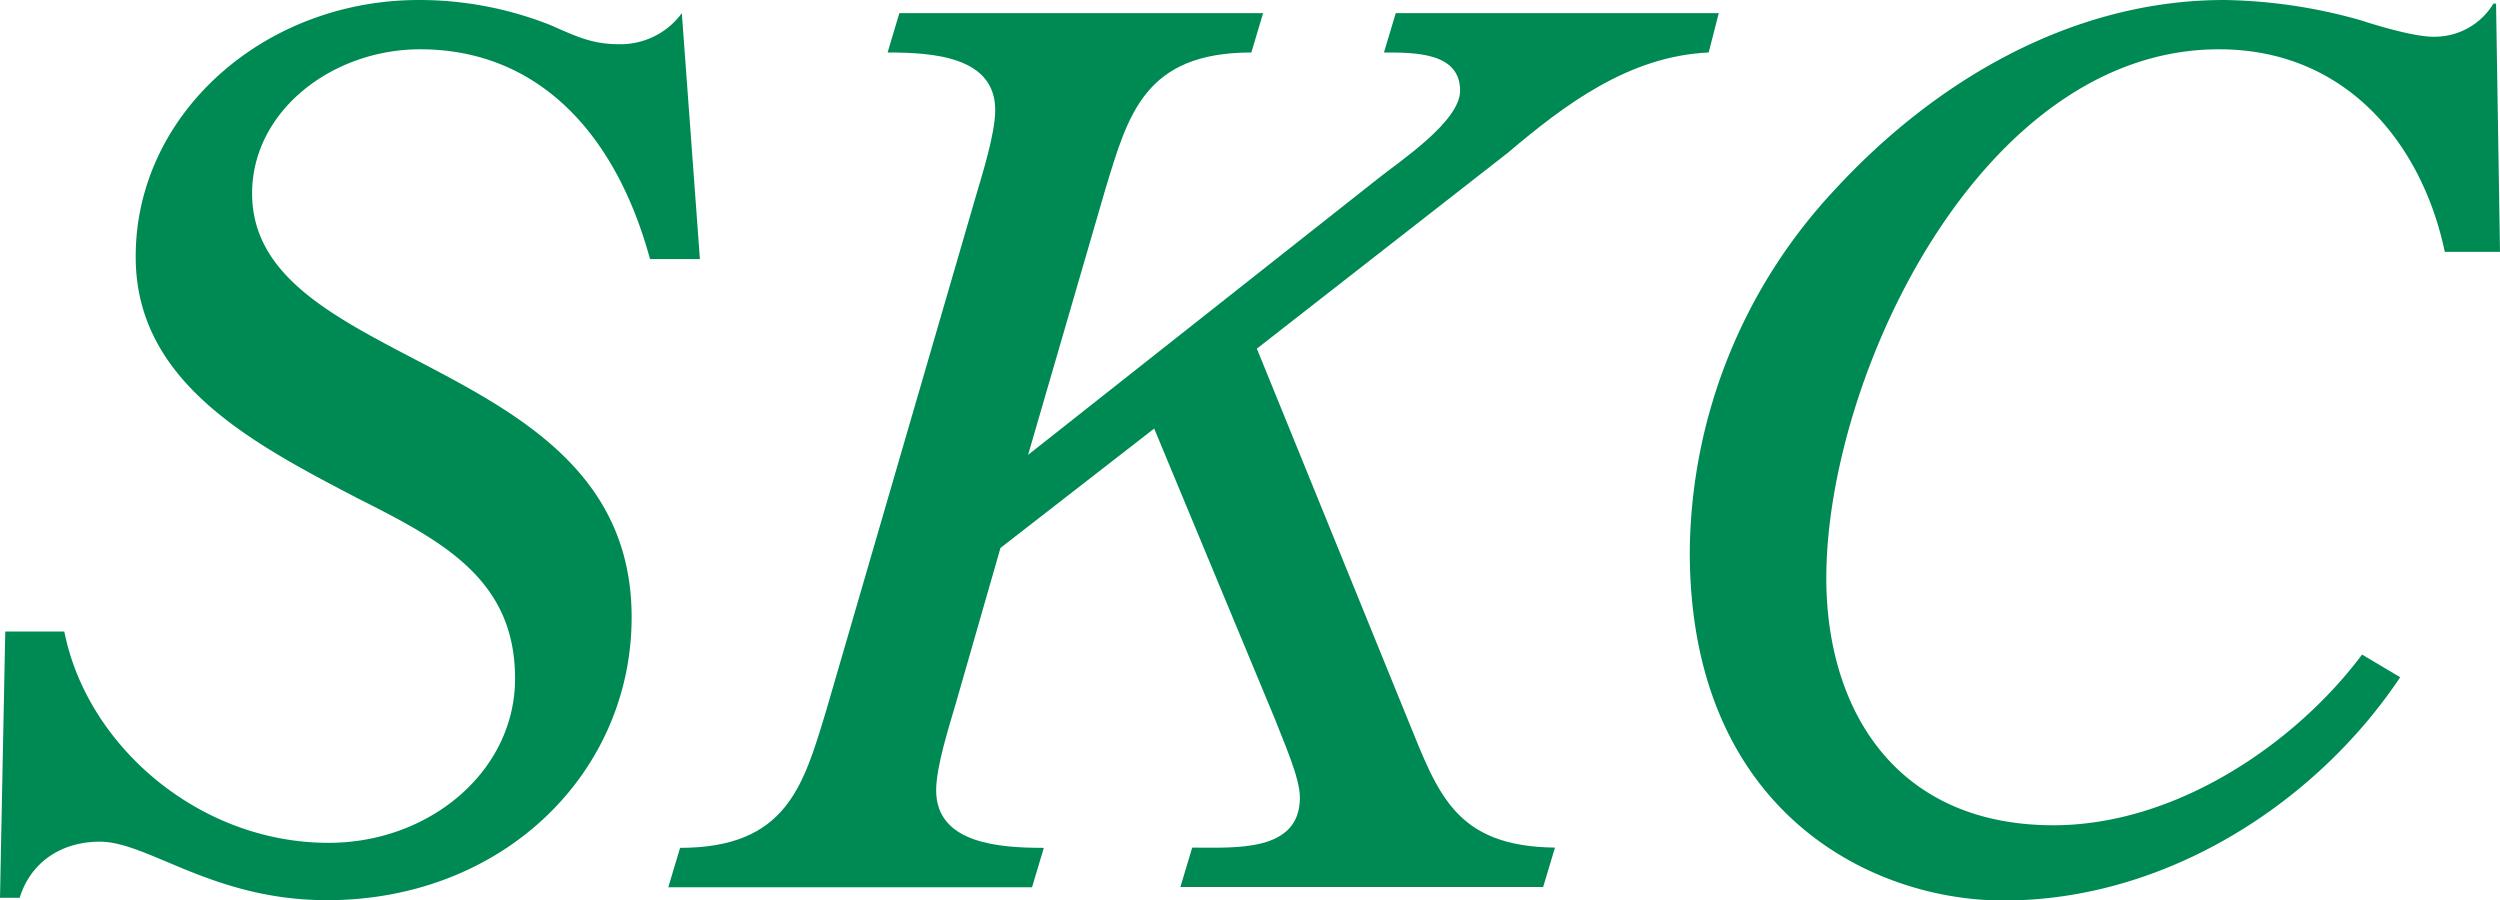 <svg xmlns="http://www.w3.org/2000/svg" viewBox="0 0 304.33 109.58"><defs><style>.cls-1{fill:#008a53;}</style></defs><g id="レイヤー_2" data-name="レイヤー 2"><g id="レイヤー_1-2" data-name="レイヤー 1"><path class="cls-1" d="M85.2,31.54H79.13C74.81,15.69,65.06,6,51.15,6,40.44,6,30.69,13.51,30.69,23.54c0,21.8,46.2,19.48,46.2,51.59,0,19-15.67,34.45-37.09,34.45-13.9,0-21.74-7.12-27.65-7.12-4.8,0-8.47,2.61-9.75,6.83H0L.64,76.88H7.83C10.55,90.69,24.14,102.6,40,102.6c12.31,0,22.7-8.72,22.7-20,0-12.07-8.79-16.72-19.18-21.95-12.79-6.68-27-14.09-27-29.36C16.46,14,32,0,51,0A43.39,43.39,0,0,1,67,3.05c3,1.31,5,2.33,8.31,2.33A9.24,9.24,0,0,0,83,1.6Z"/><path class="cls-1" d="M167.67,21.8c2.72-2.18,10.07-7,10.07-10.76,0-4.65-5.43-4.65-9.27-4.65l1.44-4.79h39.32L208,6.39c-9.75.44-17.58,6.4-24.45,12.21L153,42.44l18.39,45.19c3.67,9,5.75,15.41,17.9,15.55l-1.44,4.8H143.69l1.44-4.8c5.28,0,13.11.58,13.11-6.1,0-2.47-2.08-7-3-9.45L140.5,52.17,121.79,66.7l-5.43,18.9c-.8,2.76-2.4,7.7-2.4,10.61,0,6.54,7.83,7,13.11,7l-1.44,4.8H81.35l1.44-4.8c12.95,0,15-7.55,17.74-16.56L118.76,24c.8-2.76,2.39-7.7,2.39-10.61,0-6.54-7.67-7-13.1-7l1.43-4.79h44.28l-1.43,4.79c-13,0-15,7.56-17.75,16.57l-9.43,32.41Z"/><path class="cls-1" d="M304.33,30.66h-6.72C294.9,17.73,285.78,6,270.12,6c-29.09,0-47.8,40-47.8,64.38,0,15.84,8.32,30.08,27.66,30.08,14.86,0,29.41-9.88,37.56-20.78l4.64,2.76c-10.07,15.11-28.29,27.18-48.28,27.18-16.3,0-38.2-11-38.2-42.44A65.24,65.24,0,0,1,223.44,23C235.27,10.17,251.9,0,270.76,0a63.81,63.81,0,0,1,16.62,2.47c2.24.73,6.56,2,8.8,2A8.37,8.37,0,0,0,303.53.44h.32Z"/></g></g></svg>